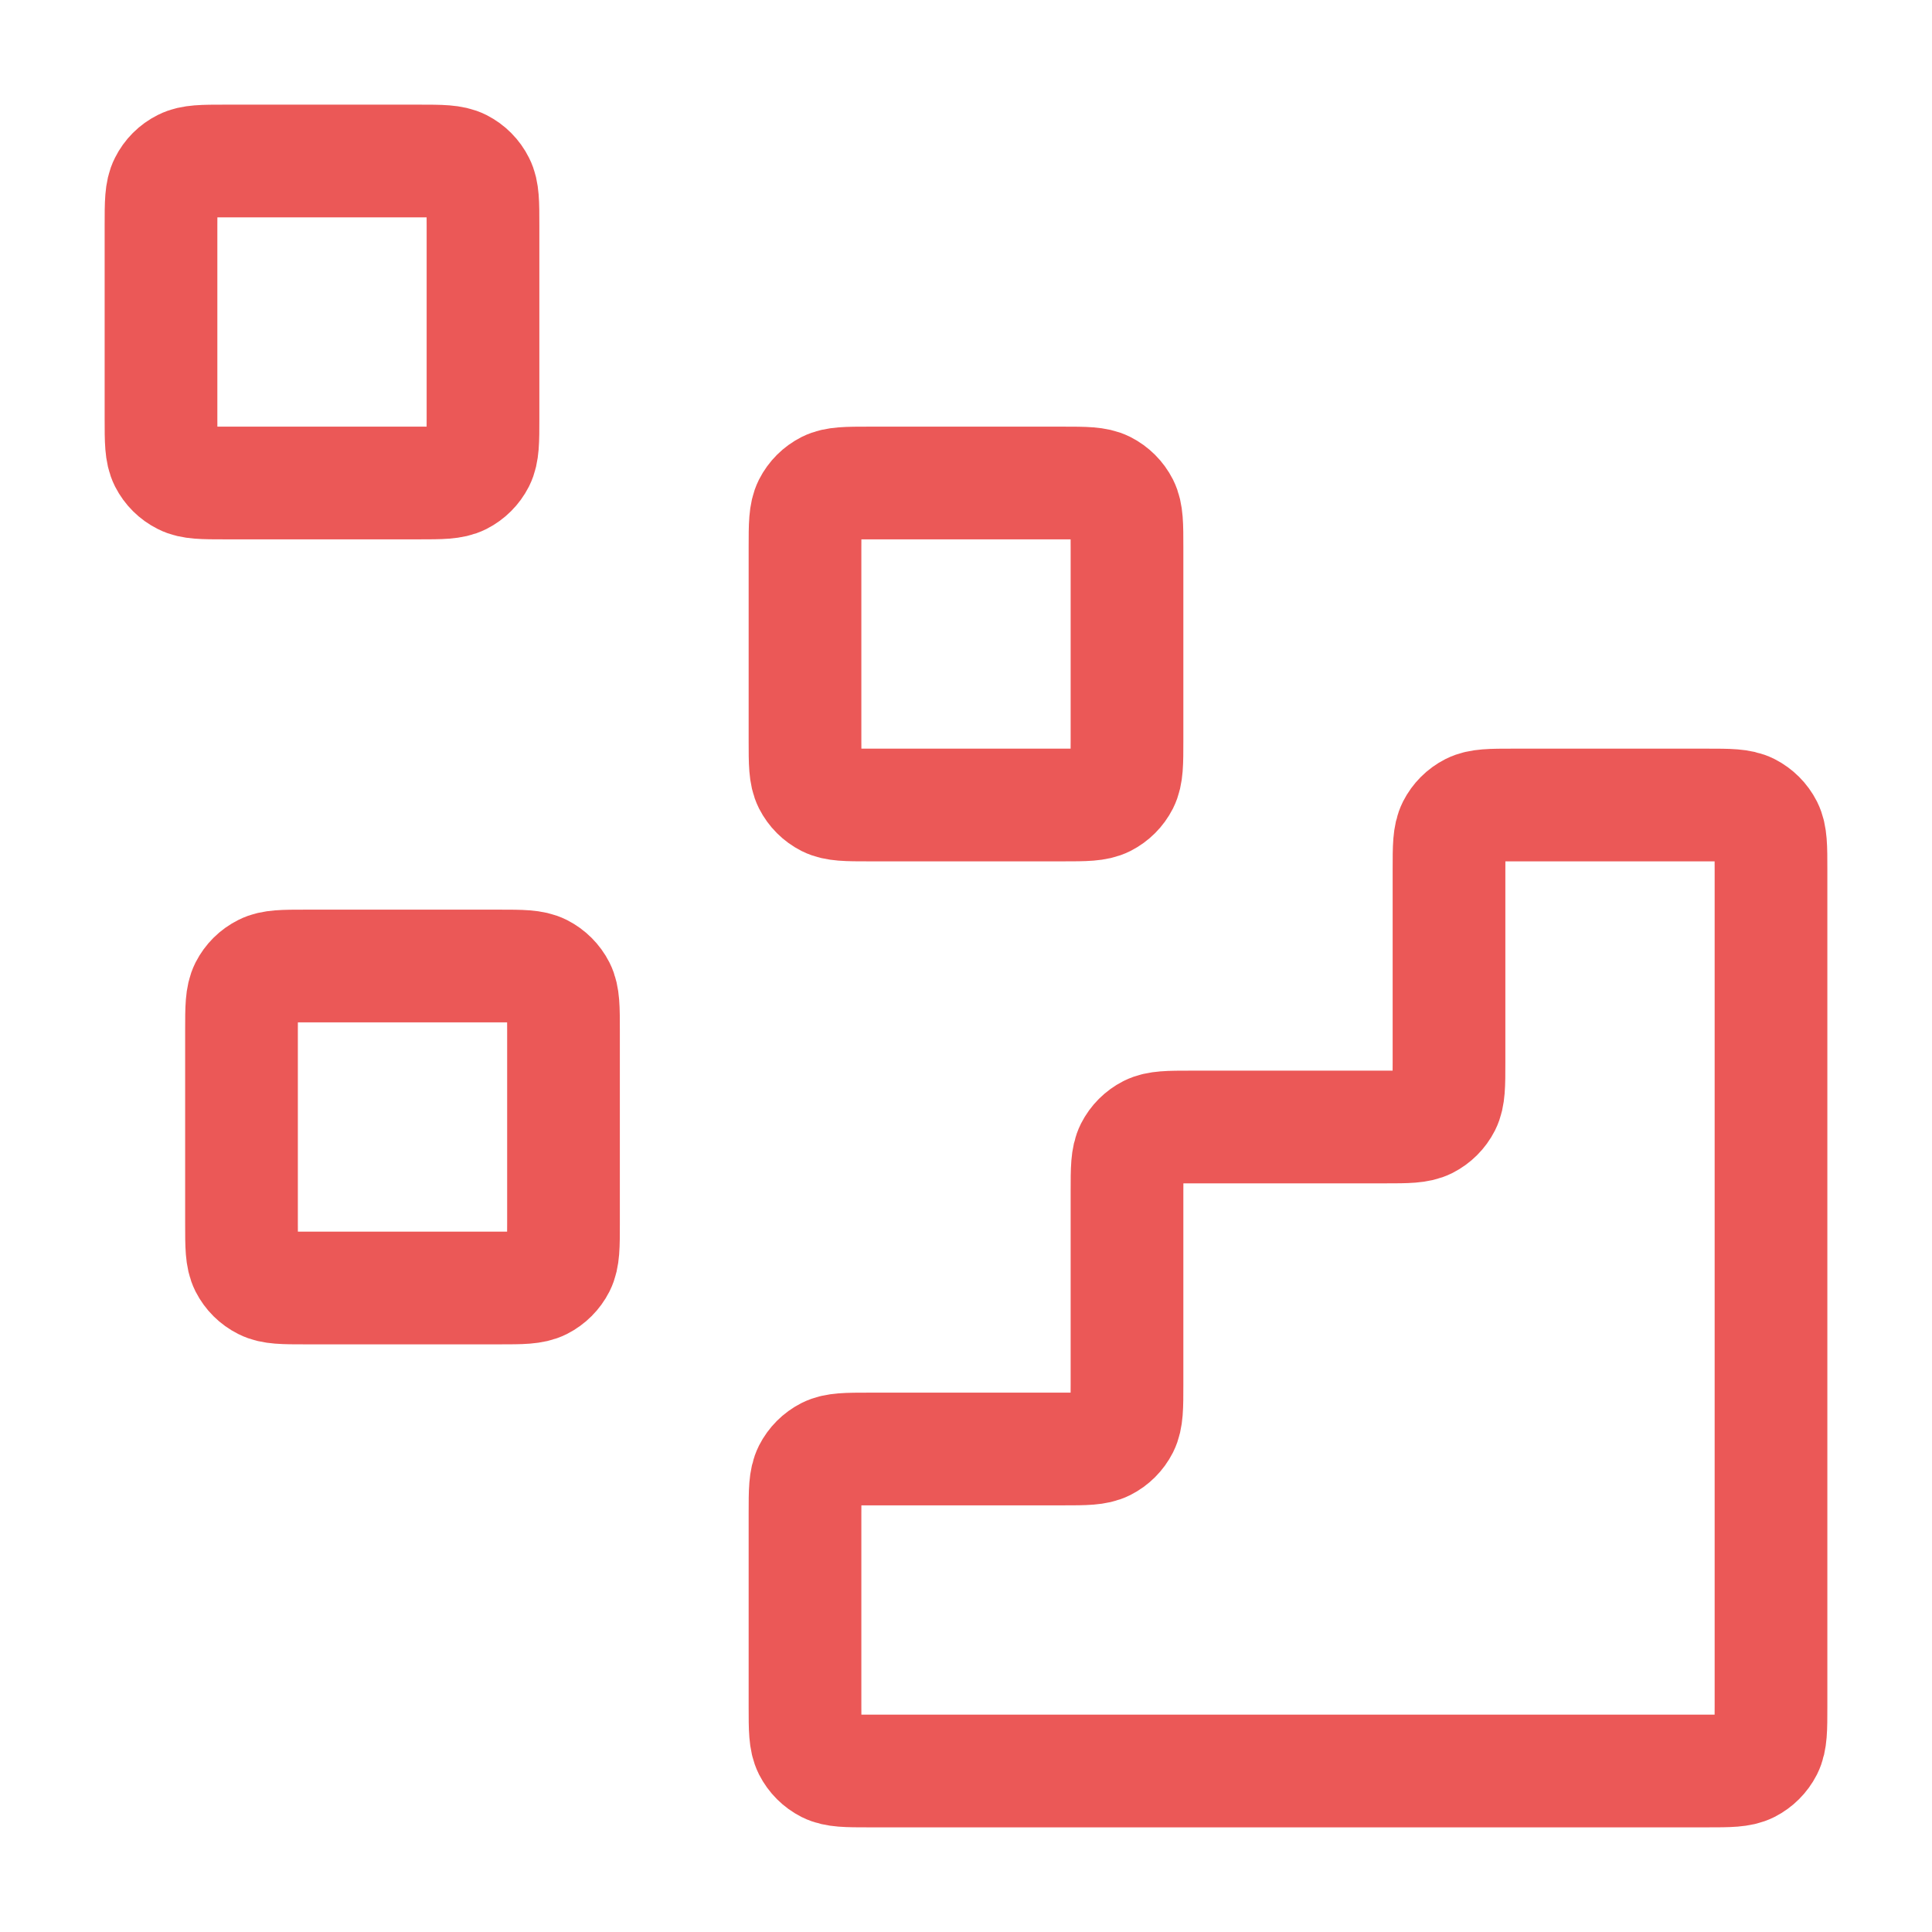 <svg width="12" height="12" viewBox="0 0 12 12" fill="none" xmlns="http://www.w3.org/2000/svg">
<g id="data" clip-path="url(#clip0_775_4375)">
<g id="Icon">
<path d="M10.6 11C10.74 11 10.81 11 10.864 10.973C10.911 10.949 10.949 10.911 10.973 10.864C11 10.81 11 10.74 11 10.6V5.4C11 5.26 11 5.19 10.973 5.136C10.949 5.089 10.911 5.051 10.864 5.027C10.81 5 10.74 5 10.6 5L9.4 5C9.26 5 9.19 5 9.136 5.027C9.089 5.051 9.051 5.089 9.027 5.136C9 5.19 9 5.26 9 5.4V6.6C9 6.74 9 6.81 8.973 6.864C8.949 6.911 8.911 6.949 8.864 6.973C8.81 7 8.74 7 8.6 7H7.4C7.26 7 7.19 7 7.136 7.027C7.089 7.051 7.051 7.089 7.027 7.136C7 7.19 7 7.26 7 7.4V8.6C7 8.74 7 8.81 6.973 8.864C6.949 8.911 6.911 8.949 6.864 8.973C6.81 9 6.74 9 6.6 9H5.4C5.26 9 5.19 9 5.136 9.027C5.089 9.051 5.051 9.089 5.027 9.136C5 9.19 5 9.26 5 9.4V10.6C5 10.74 5 10.81 5.027 10.864C5.051 10.911 5.089 10.949 5.136 10.973C5.19 11 5.26 11 5.4 11L10.6 11Z" stroke="#EB5857" stroke-width="0.7" stroke-linecap="round" stroke-linejoin="round"/>
<path d="M5 3.4C5 3.26 5 3.19 5.027 3.136C5.051 3.089 5.089 3.051 5.136 3.027C5.19 3 5.26 3 5.4 3H6.6C6.74 3 6.81 3 6.864 3.027C6.911 3.051 6.949 3.089 6.973 3.136C7 3.19 7 3.26 7 3.4V4.6C7 4.74 7 4.81 6.973 4.864C6.949 4.911 6.911 4.949 6.864 4.973C6.81 5 6.74 5 6.6 5H5.4C5.26 5 5.19 5 5.136 4.973C5.089 4.949 5.051 4.911 5.027 4.864C5 4.81 5 4.74 5 4.6V3.4Z" stroke="#EB5857" stroke-width="0.7" stroke-linecap="round" stroke-linejoin="round"/>
<path d="M1.5 6.4C1.5 6.26 1.5 6.19 1.527 6.136C1.551 6.089 1.589 6.051 1.637 6.027C1.69 6 1.76 6 1.9 6H3.1C3.24 6 3.31 6 3.364 6.027C3.411 6.051 3.449 6.089 3.473 6.136C3.5 6.19 3.5 6.26 3.5 6.4V7.6C3.5 7.74 3.5 7.81 3.473 7.864C3.449 7.911 3.411 7.949 3.364 7.973C3.31 8 3.24 8 3.1 8H1.9C1.76 8 1.69 8 1.637 7.973C1.589 7.949 1.551 7.911 1.527 7.864C1.5 7.81 1.5 7.74 1.5 7.6V6.4Z" stroke="#EB5857" stroke-width="0.7" stroke-linecap="round" stroke-linejoin="round"/>
<path d="M1 1.4C1 1.26 1 1.19 1.027 1.137C1.051 1.089 1.089 1.051 1.137 1.027C1.19 1 1.26 1 1.4 1H2.6C2.74 1 2.81 1 2.864 1.027C2.911 1.051 2.949 1.089 2.973 1.137C3 1.19 3 1.26 3 1.4V2.6C3 2.74 3 2.81 2.973 2.864C2.949 2.911 2.911 2.949 2.864 2.973C2.81 3 2.74 3 2.6 3H1.4C1.26 3 1.19 3 1.137 2.973C1.089 2.949 1.051 2.911 1.027 2.864C1 2.81 1 2.74 1 2.6V1.4Z" stroke="#EB5857" stroke-width="0.7" stroke-linecap="round" stroke-linejoin="round"/>
</g>
</g>
<defs>
<clipPath id="clip0_775_4375">
<rect width="12" height="12" fill="white"/>
</clipPath>
</defs>
</svg>

